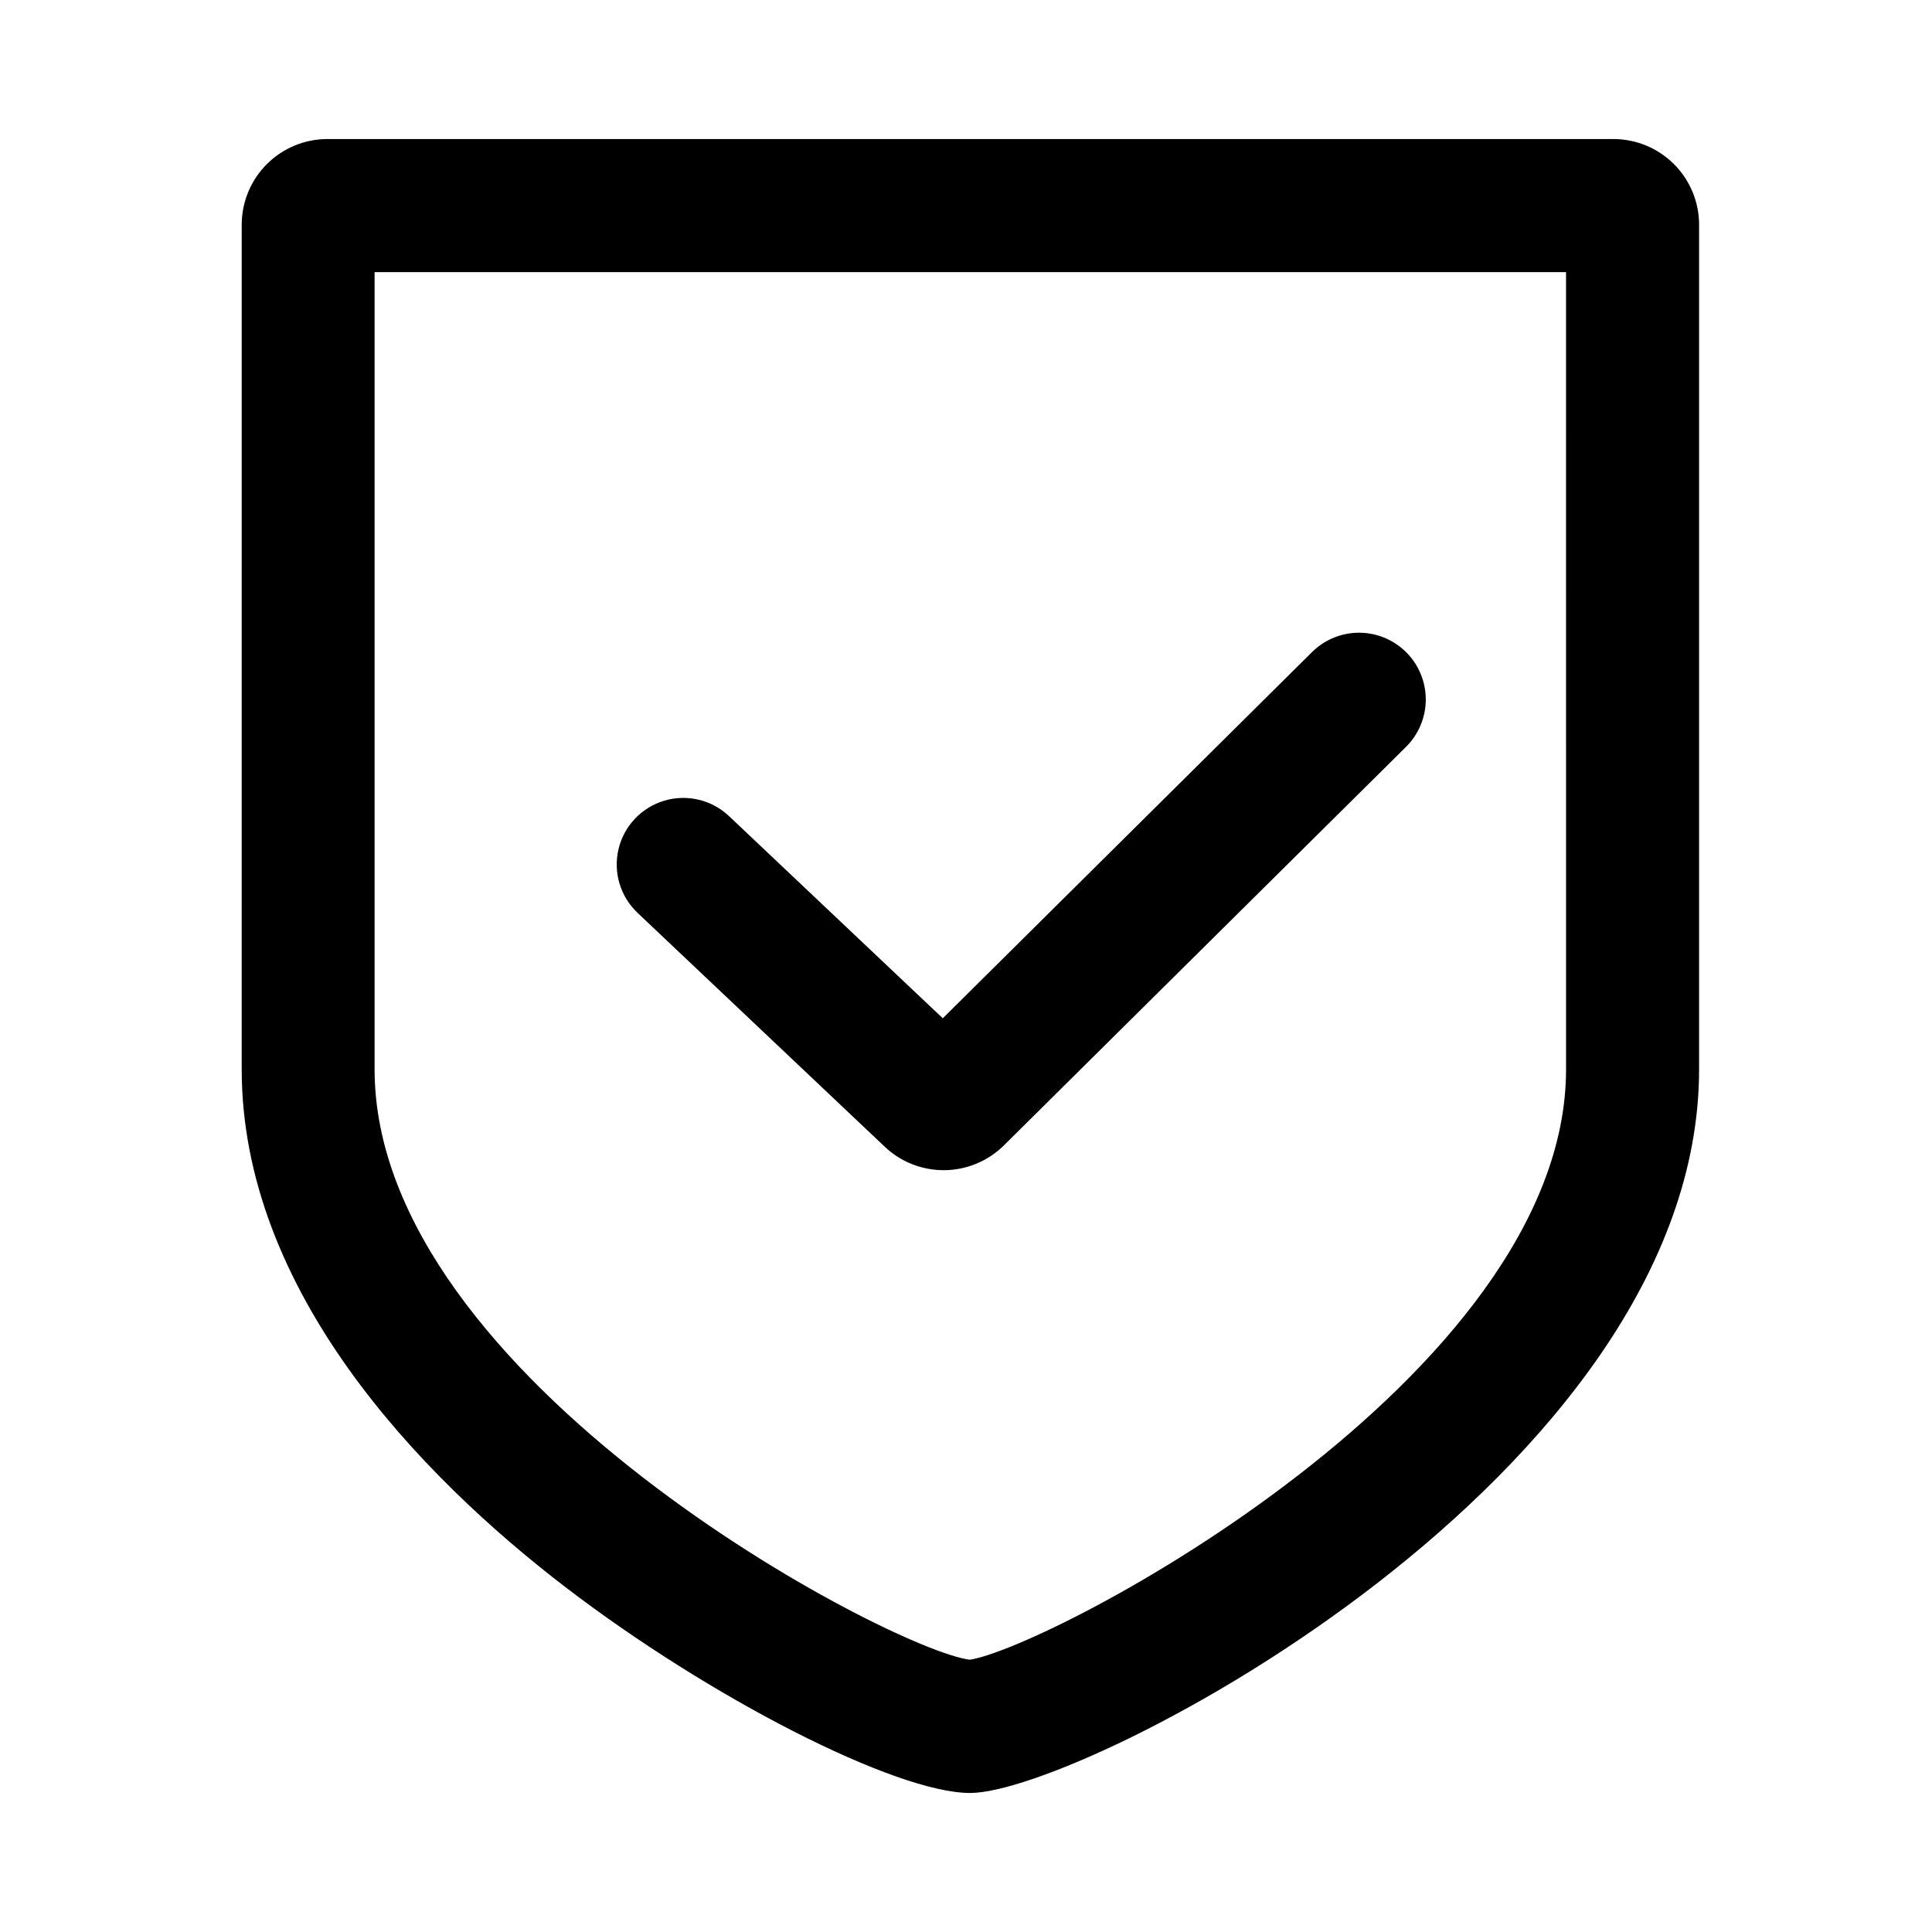 <?xml version="1.0" encoding="UTF-8"?>
<!-- The Best Svg Icon site in the world: iconSvg.co, Visit us! https://iconsvg.co -->
<svg fill="#000000" width="800px" height="800px" version="1.1" viewBox="144 144 512 512" xmlns="http://www.w3.org/2000/svg">
 <g>
  <path d="m401.11 619.16c-19.75 0-68.973-25.191-107.41-54.664-38.441-29.473-85.648-78.395-85.648-137.14l0.004-223.84c0.012-6.008 2.406-11.766 6.656-16.016 4.246-4.25 10.008-6.641 16.016-6.656h340.88c6.008 0.016 11.766 2.406 16.016 6.656 4.246 4.25 6.641 10.008 6.652 16.016v223.84c0 107.51-163.13 191.8-193.16 191.8zm-157.84-403.05v211.25c0 82.371 137.14 154.02 157.75 156.48 21.312-3.273 158-74.867 158-156.48l-0.004-211.25z"/>
  <path d="m394.05 454.11c-5.816-0.004-11.406-2.242-15.621-6.25l-65.496-61.969h0.004c-4.574-4.336-6.484-10.785-5.012-16.914 1.469-6.125 6.098-11.004 12.141-12.797 6.043-1.789 12.582-0.219 17.152 4.117l56.629 53.555 97.891-97.082c3.34-3.293 7.852-5.125 12.543-5.094 4.691 0.035 9.176 1.93 12.473 5.269 3.293 3.34 5.125 7.852 5.09 12.543-0.031 4.691-1.926 9.176-5.269 12.473l-106.5 105.55c-4.258 4.231-10.02 6.602-16.02 6.602z"/>
 </g>
</svg>